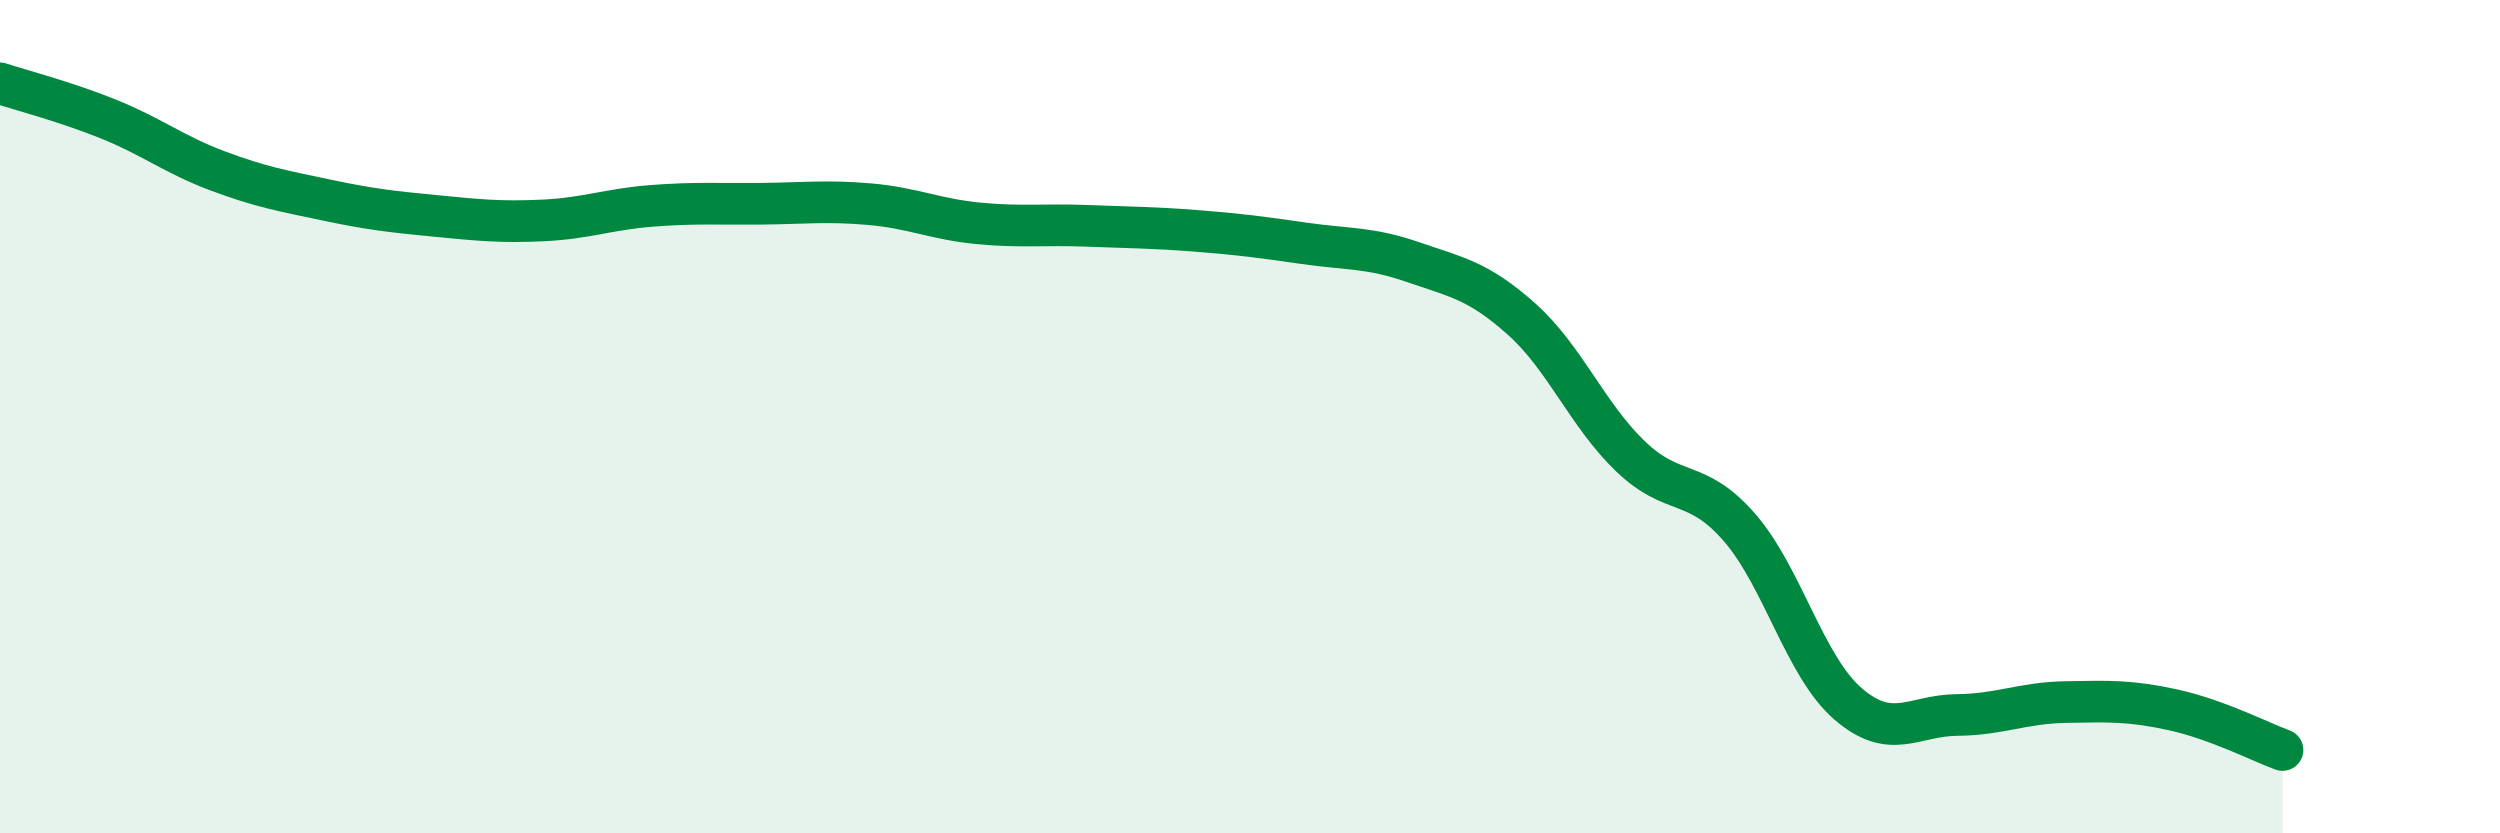 
    <svg width="60" height="20" viewBox="0 0 60 20" xmlns="http://www.w3.org/2000/svg">
      <path
        d="M 0,2 C 0.52,2.17 1.57,2.44 2.61,2.86 C 3.65,3.28 4.18,3.71 5.22,4.1 C 6.26,4.49 6.79,4.58 7.83,4.8 C 8.87,5.02 9.39,5.08 10.43,5.18 C 11.47,5.28 12,5.34 13.04,5.29 C 14.08,5.24 14.61,5.02 15.65,4.94 C 16.69,4.86 17.22,4.9 18.26,4.89 C 19.3,4.88 19.83,4.81 20.87,4.9 C 21.91,4.99 22.44,5.26 23.48,5.36 C 24.52,5.46 25.05,5.38 26.09,5.42 C 27.13,5.46 27.66,5.46 28.7,5.54 C 29.74,5.62 30.26,5.69 31.3,5.84 C 32.34,5.99 32.87,5.93 33.91,6.29 C 34.95,6.65 35.48,6.73 36.52,7.66 C 37.56,8.59 38.09,9.95 39.13,10.95 C 40.17,11.95 40.7,11.46 41.74,12.65 C 42.78,13.84 43.31,15.99 44.35,16.89 C 45.39,17.79 45.92,17.17 46.96,17.16 C 48,17.15 48.53,16.87 49.57,16.85 C 50.61,16.83 51.13,16.81 52.17,17.04 C 53.21,17.27 54.26,17.81 54.78,18L54.78 20L0 20Z"
        fill="#008740"
        opacity="0.1"
        stroke-linecap="round"
        stroke-linejoin="round"
      />
      <path
        d="M 0,2 C 0.52,2.17 1.57,2.44 2.61,2.86 C 3.65,3.28 4.18,3.71 5.22,4.1 C 6.26,4.49 6.79,4.58 7.83,4.8 C 8.87,5.02 9.39,5.08 10.43,5.18 C 11.47,5.28 12,5.34 13.04,5.29 C 14.08,5.24 14.61,5.02 15.65,4.94 C 16.69,4.86 17.22,4.9 18.26,4.89 C 19.3,4.88 19.83,4.81 20.87,4.9 C 21.91,4.99 22.44,5.26 23.48,5.36 C 24.52,5.46 25.05,5.38 26.09,5.42 C 27.13,5.46 27.66,5.46 28.7,5.54 C 29.74,5.62 30.26,5.69 31.3,5.84 C 32.34,5.99 32.87,5.93 33.91,6.29 C 34.95,6.65 35.48,6.73 36.52,7.66 C 37.56,8.59 38.09,9.95 39.13,10.95 C 40.17,11.95 40.7,11.46 41.74,12.65 C 42.78,13.84 43.31,15.99 44.35,16.89 C 45.39,17.79 45.92,17.17 46.96,17.16 C 48,17.15 48.53,16.87 49.57,16.85 C 50.61,16.83 51.13,16.81 52.17,17.04 C 53.21,17.27 54.26,17.81 54.78,18"
        stroke="#008740"
        stroke-width="1"
        fill="none"
        stroke-linecap="round"
        stroke-linejoin="round"
      />
    </svg>
  